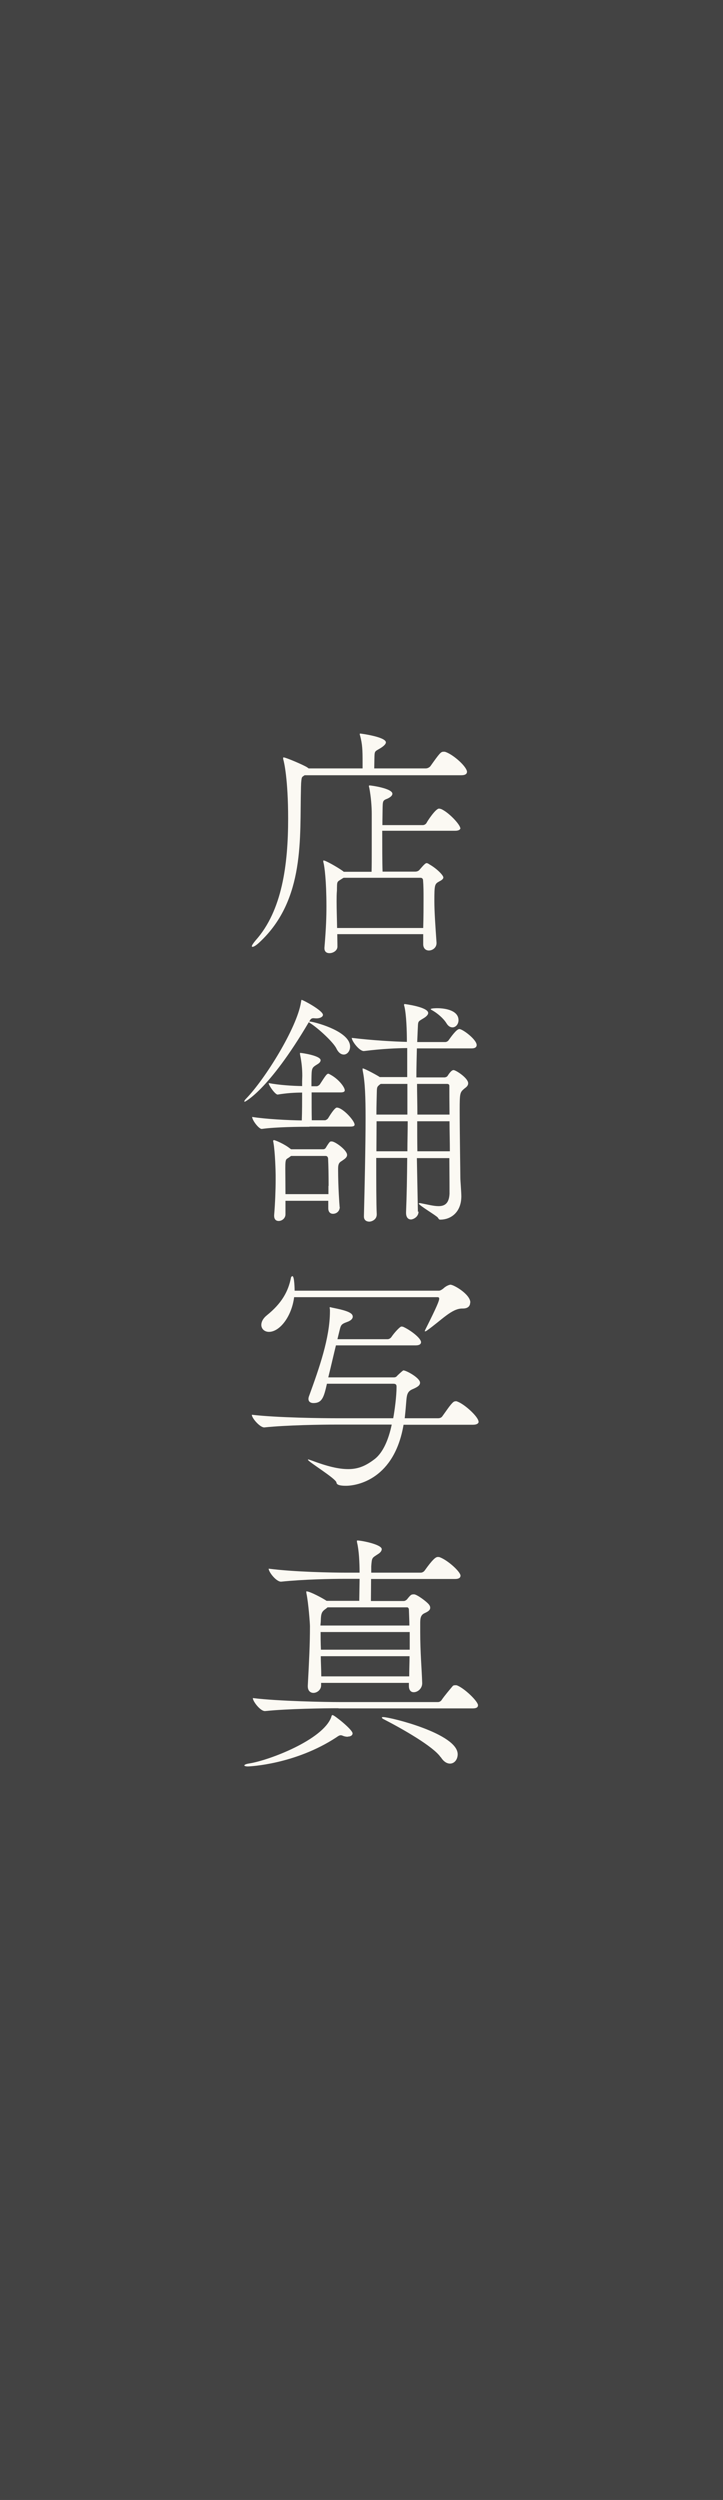 <?xml version="1.0" encoding="UTF-8"?>
<svg id="_レイヤー_2" data-name="レイヤー 2" xmlns="http://www.w3.org/2000/svg" viewBox="0 0 43.41 149.92">
  <defs>
    <style>
      .cls-1 {
        fill: #434343;
      }

      .cls-2 {
        fill: #fbf9f3;
      }
    </style>
  </defs>
  <g id="_レイヤー_1-2" data-name="レイヤー 1">
    <g>
      <rect class="cls-1" y="0" width="43.41" height="149.92"/>
      <g>
        <path class="cls-2" d="M28.04,46.28c0,.11-.08.21-.34.21h-9.41l-.06.04c-.11.08-.12.06-.15.44,0,.09-.01.19-.01.33-.08,2.89.27,6.63-2.47,9.19-.21.2-.36.29-.44.29-.03,0-.04-.02-.04-.03,0-.06.08-.18.23-.36,1.59-1.78,1.95-4.54,1.95-7.3,0-2.38-.25-3.42-.29-3.54-.01-.05-.01-.08-.01-.09,0-.03.01-.04.03-.04.13,0,1.21.46,1.42.6l.08.06h3.24v-.38c0-.72-.01-1.06-.15-1.59-.02-.04-.02-.08-.02-.09s0-.03.03-.03c.04,0,1.54.2,1.54.53,0,.1-.13.22-.3.33-.39.24-.38.15-.39.66,0,.17-.01.38-.01.57h3.1c.1,0,.21-.06.27-.13.56-.79.63-.87.79-.87.05,0,.08,0,.11.01.5.17,1.3.9,1.3,1.2ZM27.65,49.64c0,.09-.08.18-.32.18h-4.38c0,.87,0,1.91.02,2.45h1.96c.09,0,.18-.03.24-.09.31-.36.38-.42.45-.42.03,0,.09.02.17.08.44.25.83.65.83.78,0,.1-.13.18-.25.24-.27.15-.29.19-.29,1.17,0,.66.06,1.48.13,2.5v.03c0,.27-.24.44-.46.44-.18,0-.34-.12-.34-.38v-.6h-5.16c0,.24.01.48.01.75,0,.23-.25.39-.48.39-.17,0-.3-.09-.3-.29v-.04c.1-1.19.12-1.86.12-2.47,0-1.58-.12-2.39-.17-2.6-.02-.06-.02-.1-.02-.12,0-.03,0-.04.02-.04.12,0,.81.39,1.15.63l.06.05h1.67c.01-.35.01-.83.01-1.32v-2.14c0-.44-.04-1.01-.15-1.59-.02-.04-.02-.07-.02-.1,0-.01.02-.03.03-.03.11,0,1.38.18,1.38.5,0,.11-.12.21-.29.29-.3.12-.29.12-.3.71,0,.19-.01.51-.01.88h2.43c.09,0,.18-.06.22-.13.04-.09.54-.86.75-.86.04,0,.08.02.11.02.45.18,1.17.94,1.17,1.17ZM25.43,53.89c0-.4,0-.76-.03-1.12h0s-.01-.13-.15-.13h-4.62l-.07.04c-.35.23-.32.13-.33.72-.02.22-.02.43-.02.66,0,.48.02.98.03,1.59h5.17c.02-.69.02-1.26.02-1.75Z"/>
        <path class="cls-2" d="M18.99,61.07c-.08,0-.12-.01-.17-.01-.1,0-.17.03-.25.2.03,0,.06,0,.11.01.46.08,2.34.62,2.34,1.49,0,.27-.17.48-.38.48-.15,0-.32-.1-.45-.38-.2-.38-1.05-1.17-1.56-1.5l-.09-.06c-2.43,4.12-3.84,4.77-3.84,4.77-.02,0-.03-.01-.03-.03,0-.03.04-.09.12-.17,1.14-1.18,3.04-4.24,3.28-5.76.02-.1.02-.15.04-.15.08,0,1.28.64,1.28.9,0,.12-.18.21-.38.21h-.03ZM18.57,67.57c-.54,0-2,.01-2.85.13h-.01c-.17,0-.57-.52-.57-.72.81.13,2.17.2,2.98.21.02-.51.02-1.18.02-1.67-.44,0-.93.03-1.47.12-.15,0-.54-.55-.54-.69.63.12,1.42.17,2.01.18v-.29c0-.11.01-.21.01-.32,0-.42-.04-.82-.13-1.26-.01-.04-.01-.09-.01-.1t.01-.02c.12,0,1.23.17,1.23.44,0,.09-.07.17-.19.24-.35.22-.35.21-.36.93v.39h.34s.12-.04.17-.12c.33-.51.41-.63.5-.63.02,0,.04,0,.06.02.55.27.93.79.93.97,0,.08-.06.13-.25.13h-1.74c0,.63,0,1.25.01,1.67h.81s.12-.04.17-.12c.38-.63.5-.64.52-.64.36,0,1.07.79,1.07,1.02,0,.08-.06.12-.27.12h-2.43ZM20.4,72.38c0,.24-.18.41-.41.41-.15,0-.28-.1-.28-.33v-.45h-2.57v.81c0,.24-.21.4-.41.4-.15,0-.27-.09-.27-.31v-.04c.06-.72.09-1.54.09-2.1v-.3c0-.19-.03-1.36-.13-1.93,0-.04-.02-.08-.02-.11,0-.04.02-.06.05-.06.06,0,.61.22.97.51l.06.04h1.92c.08,0,.14-.04.18-.12.06-.1.19-.31.25-.34.03-.01.06-.01.09-.01.2,0,.92.52.92.81,0,.18-.23.29-.3.35-.15.09-.24.15-.24.48,0,1.11.08,2.16.09,2.26v.04ZM19.73,71.12c0-.67-.01-1.2-.03-1.63,0,0,0-.17-.15-.17h-2.07l-.06.04c-.24.2-.29.04-.29.71,0,.33.01.95.01,1.54h2.58v-.5ZM25.13,72.65c0,.36-.36.48-.45.48-.17,0-.3-.12-.3-.4v-.04c.04-.96.06-2.08.07-3.25h-1.86c0,1.38,0,2.76.03,3.36v.03c0,.33-.33.43-.44.43-.18,0-.33-.09-.33-.31v-.02c.04-1.57.1-4.26.1-5.88,0-1.23-.03-2.16-.17-2.83-.01-.06-.01-.09-.01-.12,0-.02,0-.03.01-.03.11,0,.95.46,1.02.52h1.65v-1.74c-.65.01-1.47.04-2.6.18h-.01c-.27,0-.72-.6-.72-.79h0c1.26.15,2.49.22,3.31.24,0-.66-.03-1.62-.15-2.13-.02-.04-.02-.08-.02-.11,0-.01.02-.03.03-.03.03,0,1.42.18,1.42.54,0,.09-.1.21-.29.32-.36.22-.31.15-.34.71l-.03.71h1.68c.09,0,.18-.06.22-.13.09-.12.45-.65.63-.65.2,0,1.04.63,1.04.96,0,.11-.08.2-.29.2h-3.3c-.01.5-.03,1.08-.03,1.74h1.7s.13-.01.18-.1c.04-.06.21-.34.35-.34s.88.48.88.79c0,.18-.17.27-.24.33-.25.22-.27.25-.27,1.27,0,1.32.04,3.69.04,4.07,0,.18.06.85.06,1.12-.01.99-.67,1.39-1.26,1.39-.08,0-.09-.03-.15-.12-.08-.12-1.15-.74-1.15-.85t.04-.02h.06c.42.08.79.18,1.09.18.38,0,.63-.17.66-.74,0-.08,0-1-.01-2.14h-1.95l.06,3.19v.03ZM22.61,67.24c0,.54-.01,1.17-.01,1.8h1.86c0-.6.02-1.21.02-1.8h-1.86ZM24.47,65h-1.61l-.06.04c-.18.15-.17.15-.18.63,0,.13-.02.57-.02,1.17h1.86v-1.84ZM26.99,66.85c-.01-.79-.01-1.44-.01-1.73,0-.12-.11-.12-.15-.12h-1.79c0,.57.02,1.18.02,1.84h1.93ZM25.05,67.24c0,.57,0,1.18.01,1.8h1.95c0-.58-.02-1.23-.02-1.8h-1.95ZM26.81,61.37c-.18-.3-.56-.62-.87-.79-.06-.03-.08-.05-.08-.06,0-.06.36-.06.39-.06.53,0,1.28.15,1.28.72,0,.24-.17.43-.36.43-.12,0-.25-.06-.36-.24Z"/>
        <path class="cls-2" d="M28.74,85.25c0,.09-.08.19-.34.19h-4.17c-.55,3.24-2.75,3.66-3.46,3.66-.5,0-.56-.11-.57-.2-.04-.24-1.71-1.25-1.71-1.36,0,0,0-.02.01-.02.03,0,.09.02.2.06.96.36,1.63.52,2.21.52.62,0,1.08-.21,1.61-.62.48-.39.81-1.14,1-2.05h-3.36c-.83,0-2.96.03-4.29.17h-.01c-.25,0-.74-.55-.74-.76h0c1.53.18,4.25.21,5.1.21h3.39c.08-.44.2-1.29.2-1.89,0-.11-.03-.18-.2-.18h-3.98c-.18.79-.28,1.16-.81,1.16-.17,0-.3-.08-.3-.25,0-.04.01-.11.04-.18.6-1.65,1.25-3.48,1.25-5.07v-.08c0-.08-.02-.12-.02-.15t.02-.02s.06,0,.1.02c.11.03.87.15,1.14.34.09.06.13.13.13.21,0,.12-.11.24-.35.32-.4.15-.36.19-.49.7l-.08.33h3.01c.09,0,.18-.06.23-.13.18-.27.52-.63.6-.63.03,0,.06.01.09.01.42.18,1.09.68,1.09.93,0,.09-.07.19-.31.19h-4.8c-.14.57-.29,1.23-.46,1.92h3.93c.15,0,.18-.07.24-.13q.31-.29.34-.29c.17,0,1,.45,1,.74,0,.15-.13.25-.43.38-.3.12-.36.3-.39.66-.03.38-.06.73-.1,1.09h2.01c.1,0,.2-.04.25-.12.18-.24.48-.71.66-.85.03-.03.09-.05.15-.05.03,0,.06,0,.09.02.43.15,1.27.92,1.27,1.2ZM28.23,78.11c0,.19-.11.36-.44.36h-.04c-.63,0-1.23.69-2.13,1.33-.04.03-.09.04-.1.04t-.02-.01s.02-.06.05-.12c.7-1.39.82-1.71.82-1.83,0-.06-.03-.09-.09-.09h-8.62c-.15,1.17-.87,2.08-1.51,2.08-.27,0-.46-.18-.46-.42,0-.18.1-.39.34-.58.88-.71,1.28-1.42,1.44-2.25.01-.06.06-.09.09-.09.12,0,.13.83.13.87h8.67c.08,0,.2-.08.27-.14.2-.19.41-.22.41-.22.21,0,1.2.58,1.2,1.07Z"/>
        <path class="cls-2" d="M20.88,104.15c-.08,0-.18-.01-.3-.06-.04-.02-.09-.03-.12-.03-.09,0-.17.06-.27.13-2.46,1.61-5.17,1.74-5.31,1.74s-.21-.03-.21-.06c0-.04.1-.09.3-.12,1.17-.18,4.42-1.41,4.92-2.78.01-.06.03-.12.08-.12.1,0,1.2.87,1.2,1.1,0,.1-.1.19-.28.19ZM20.33,102.44c-.84,0-3.06.03-4.41.17h-.02c-.27,0-.72-.58-.72-.78,1.54.19,4.37.24,5.22.24h5.9c.09,0,.18-.06.22-.13.17-.25.5-.64.67-.84.03-.03.09-.04.15-.04.04,0,.07,0,.1.01.46.18,1.26.96,1.26,1.19,0,.1-.06.19-.31.19h-8.07ZM25.35,100.94c0,.32-.27.54-.51.54-.15,0-.29-.1-.29-.38v-.18h-5.27v.15c0,.27-.25.45-.46.45-.18,0-.34-.12-.34-.4v-.03c.08-1.51.13-2.46.13-3.57,0-.17-.09-1.39-.21-1.96-.01-.06-.01-.09-.01-.12t.01-.01c.21,0,.99.42,1.21.57h1.96l.02-1.28v-.04h-.86c-.84,0-2.5.03-3.85.17h-.01c-.29,0-.74-.58-.74-.78,1.54.2,3.81.24,4.68.24h.78c0-.62-.04-1.35-.15-1.8-.01-.04-.01-.08-.01-.1,0-.02,0-.03.03-.03.25,0,1.46.24,1.46.52,0,.12-.11.23-.23.3-.36.24-.36.19-.4.73v.38h2.97c.1,0,.19-.06.24-.13.47-.66.66-.81.78-.81.04,0,.08,0,.11.01.5.18,1.26.88,1.26,1.11,0,.11-.08.2-.33.2h-5.04c0,.45-.01.97-.01,1.32h1.96c.08,0,.13-.03.2-.09.09-.11.18-.23.25-.27.03-.03.09-.04.18-.04.17,0,.78.45.9.62.06.08.07.13.07.19,0,.18-.24.27-.36.33-.24.12-.24.36-.24.63v.48c0,1.26.09,2.16.12,3.09h0ZM19.68,96.38l-.11.09c-.24.17-.3.25-.31.74,0,.09-.02.18-.02.27h5.34c0-.31-.02-.64-.03-.97,0-.06-.06-.12-.09-.12h-4.79ZM24.59,97.87h-5.34c0,.31,0,.66.02,1.06h5.33v-1.06ZM19.26,99.32c0,.36.03.78.03,1.21h5.28c0-.44.02-.84.02-1.21h-5.33ZM26.46,105.38c-.44-.65-2.31-1.71-3.44-2.29-.06-.03-.09-.06-.09-.09,0-.02.01-.03.08-.03.41,0,4.47.99,4.47,2.23,0,.32-.2.56-.46.56-.18,0-.38-.11-.55-.38Z"/>
      </g>
    </g>
  </g>
</svg>